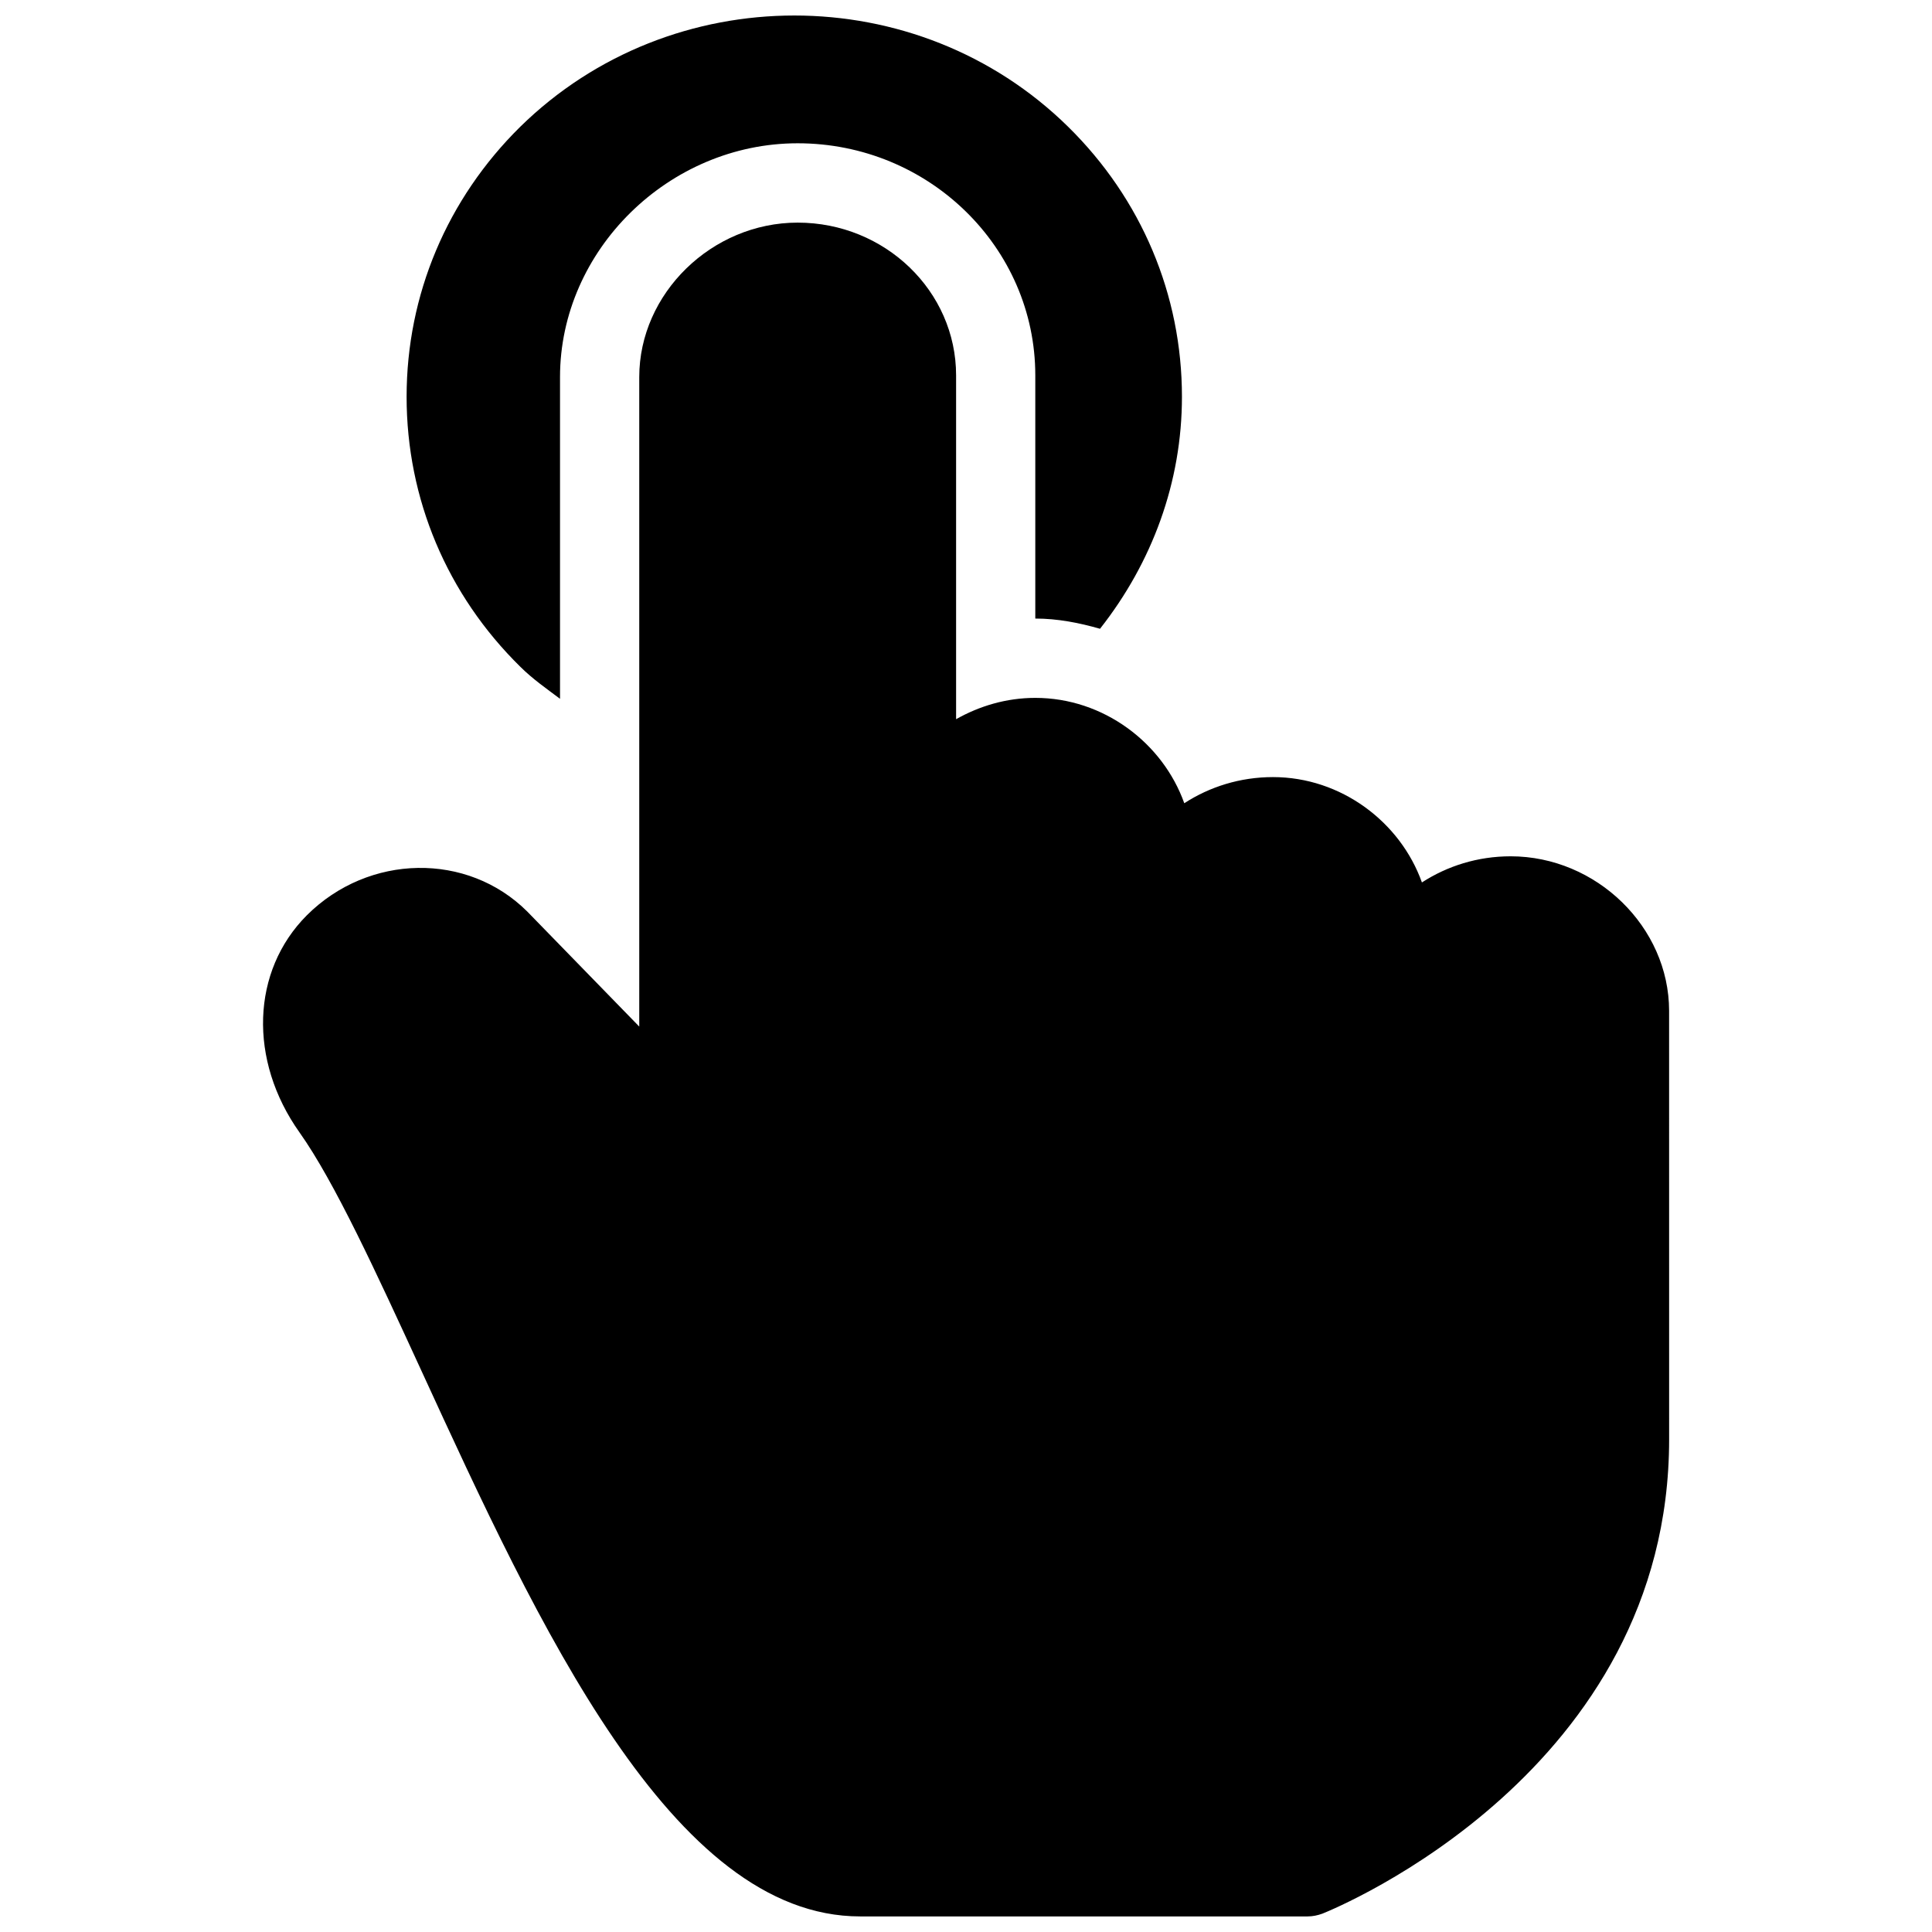 <?xml version="1.0" encoding="UTF-8"?>
<!-- Uploaded to: ICON Repo, www.svgrepo.com, Generator: ICON Repo Mixer Tools -->
<svg width="800px" height="800px" version="1.1" viewBox="144 144 512 512" xmlns="http://www.w3.org/2000/svg">
 <defs>
  <clipPath id="b">
   <path d="m213 202h374v449.9h-374z"/>
  </clipPath>
  <clipPath id="a">
   <path d="m251 148.09h207v181.91h-207z"/>
  </clipPath>
 </defs>
 <g>
  <g clip-path="url(#b)">
   <path d="m544.32 370.93c-8.691 0-16.766 2.562-23.496 6.926-5.711-16.016-21.434-27.918-39.48-27.918-8.691 0-16.766 2.562-23.496 6.926-5.711-16.016-21.434-27.918-39.48-27.918-7.703 0-14.82 2.164-20.992 5.648v-91.105c0-22.316-18.828-40.492-41.984-40.492-22.754 0-41.984 18.766-41.984 40.934v172.12l-29.66-30.465c-15.848-15.828-42.047-15.367-58.422 0.965-14.738 14.758-15.535 38.438-1.93 57.582 9.277 13.078 20.402 37.297 32.203 62.957 31.172 67.867 66.504 144.78 116.34 144.78h118.61c1.324 0 2.644-0.277 3.906-0.738 3.777-1.508 91.883-37.723 91.883-125.7l-0.008-113.57c-0.02-22.168-19.25-40.934-42.004-40.934z"/>
  </g>
  <g clip-path="url(#a)">
   <path d="m292.41 329.19v-85.27c0-33.609 28.844-61.949 62.977-61.949 34.723 0 62.977 27.562 62.977 61.508v64.445c5.941 0 11.656 1.133 17.152 2.707 13.84-17.59 21.711-38.855 21.711-61.484 0-27.016-10.711-52.438-30.188-71.582-39.969-39.277-105.09-39.277-145.16 0.02-19.398 19.125-30.125 44.547-30.125 71.562 0 27.059 10.707 52.48 30.164 71.582 3.231 3.215 6.922 5.773 10.492 8.461z"/>
  </g>
 </g>
</svg>
